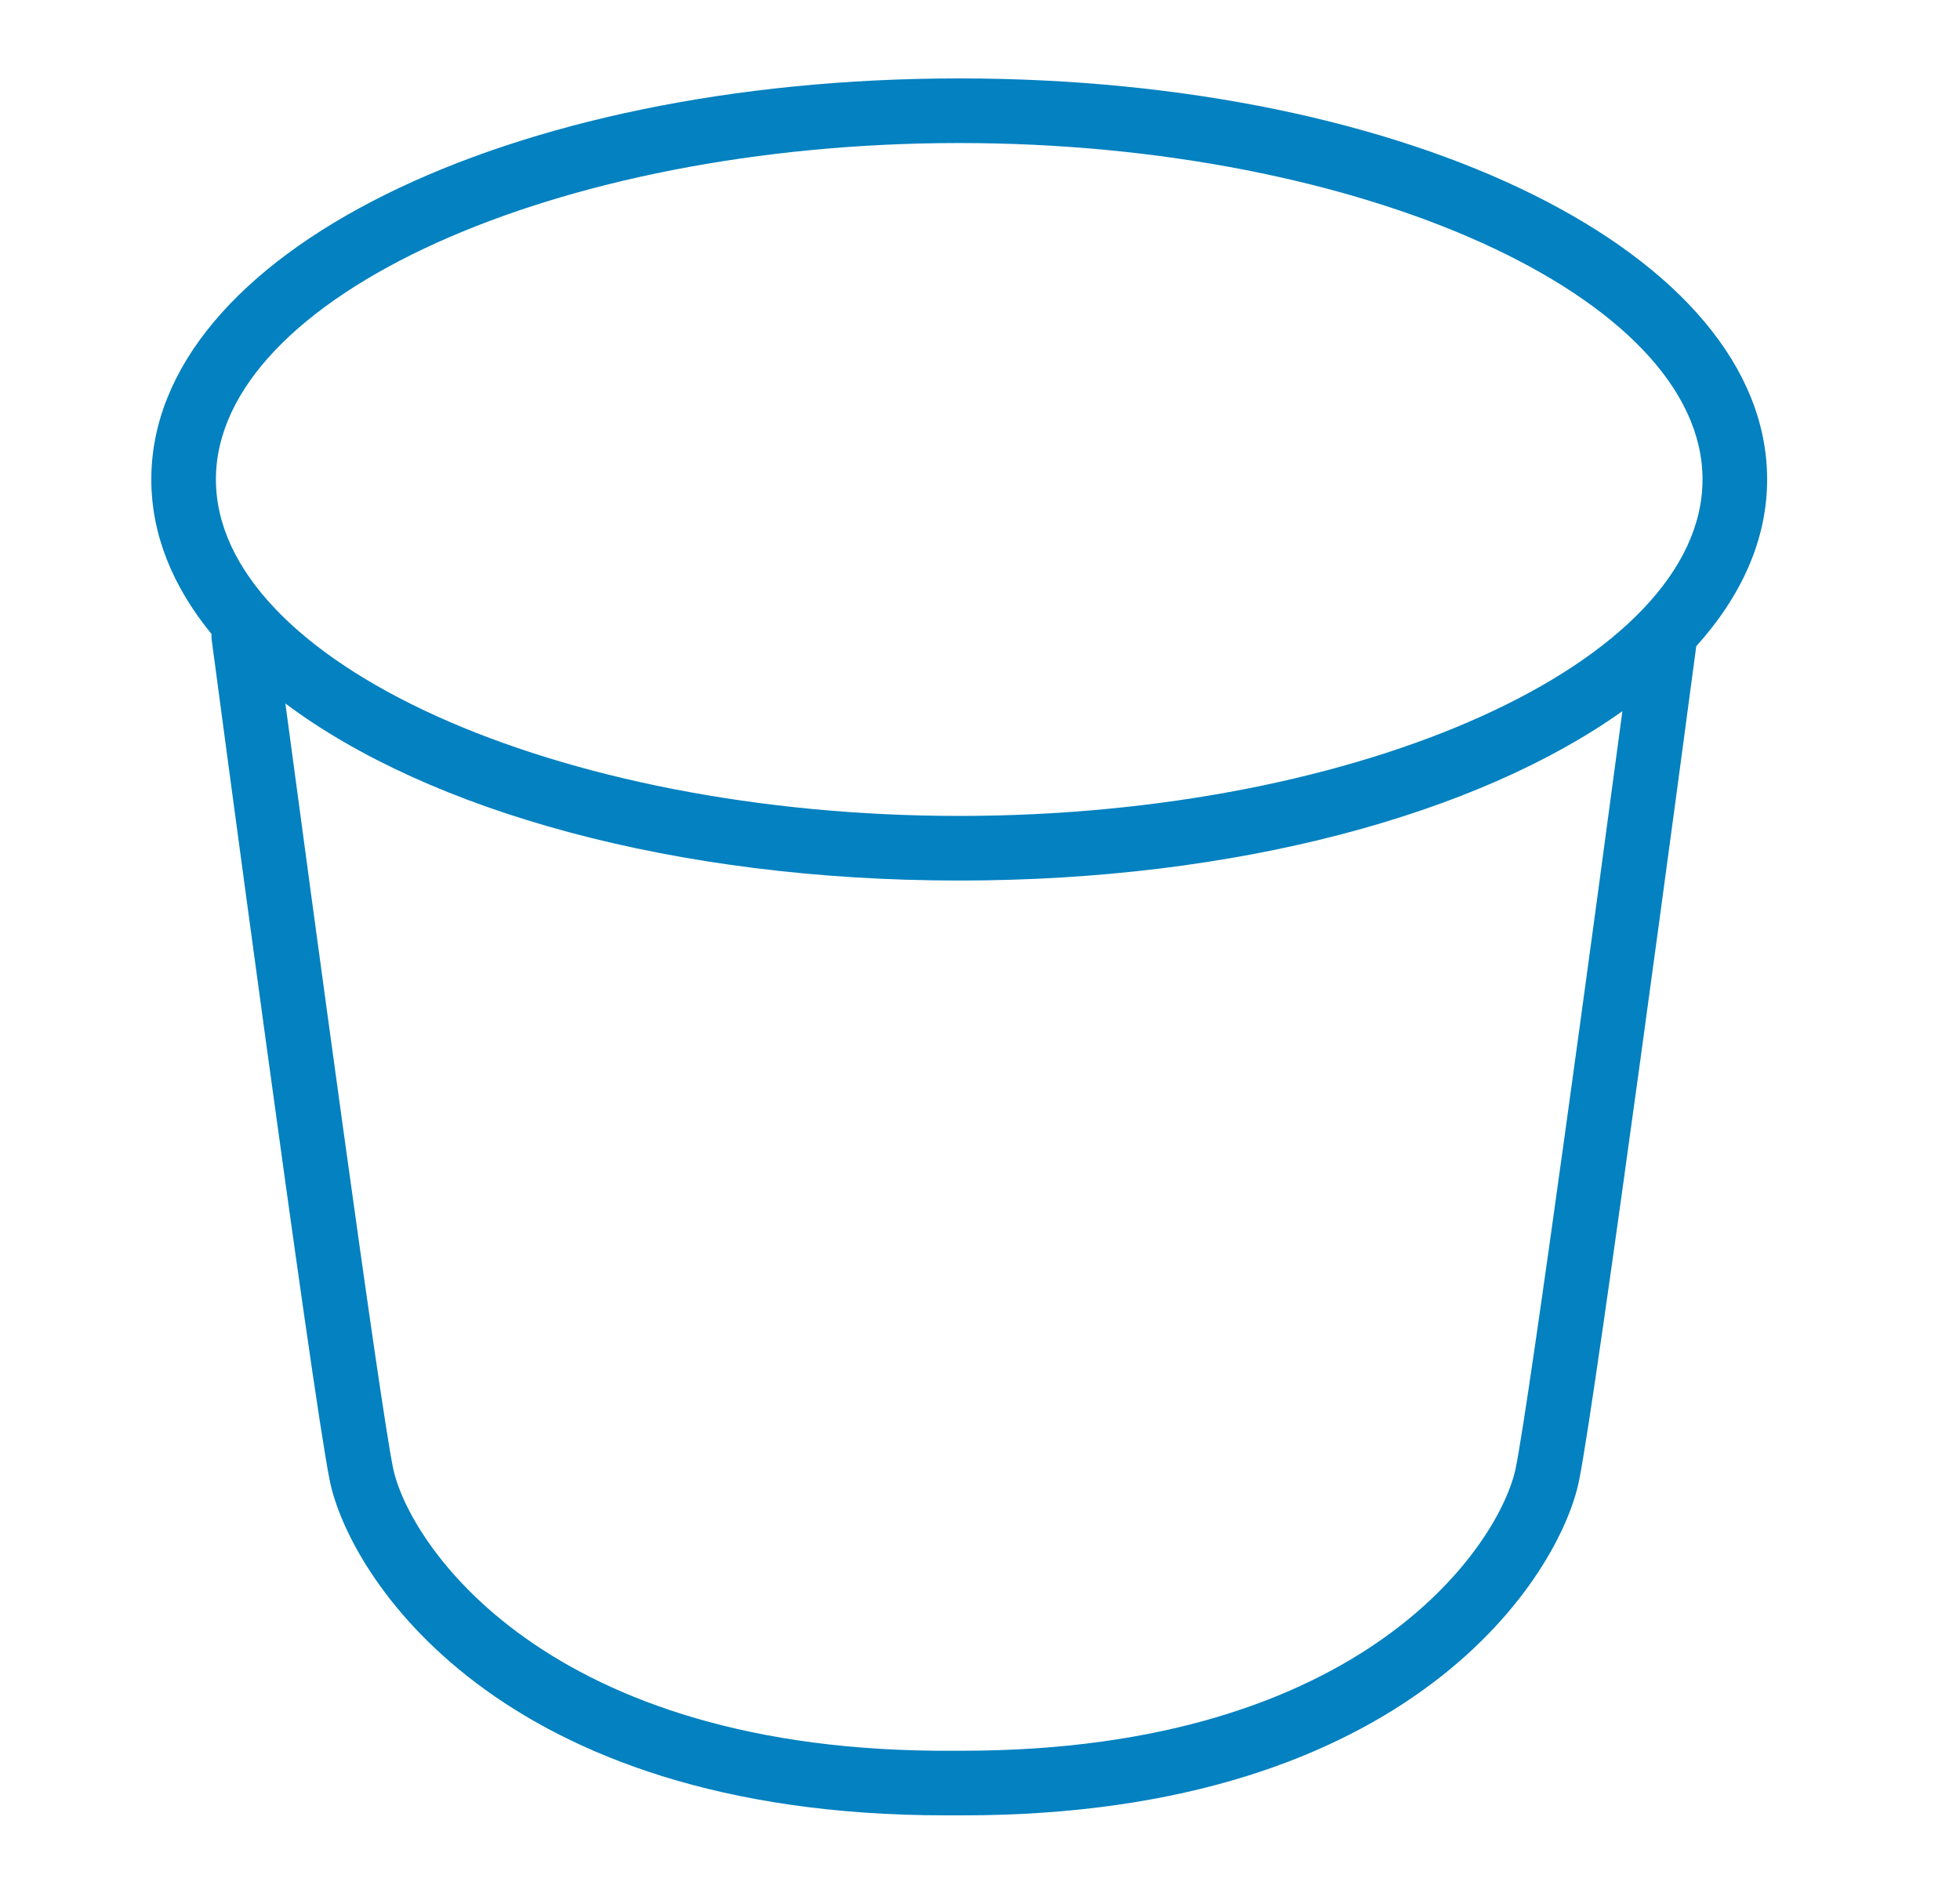 <svg xmlns="http://www.w3.org/2000/svg" width="25" height="24" viewBox="0 0 25 24">
  <path fill="#0381C0" fill-rule="evenodd" d="M19.334,18.718 C19.143,19.659 17.438,22.326 12.277,22.326 C12.242,22.326 12.207,22.326 12.171,22.326 C6.947,22.365 5.205,19.665 5.013,18.718 C4.833,17.828 3.964,11.389 3.64,8.971 C5.47,10.342 8.605,11.229 12.235,11.229 C15.778,11.229 18.848,10.383 20.694,9.069 C20.361,11.556 19.512,17.839 19.334,18.718 M12.235,1.824 C17.374,1.824 21.716,3.789 21.716,6.114 C21.716,8.44 17.374,10.405 12.235,10.405 C7.096,10.405 2.754,8.44 2.754,6.114 C2.754,3.789 7.096,1.824 12.235,1.824 M22.54,6.114 C22.54,3.246 18.013,1 12.235,1 C6.457,1 1.93,3.246 1.93,6.114 C1.93,6.816 2.203,7.481 2.698,8.085 C2.696,8.111 2.697,8.138 2.701,8.166 C2.753,8.557 3.978,17.761 4.206,18.881 C4.448,20.075 6.331,23.15 12.057,23.15 L12.284,23.15 C18.016,23.15 19.9,20.075 20.141,18.881 C20.361,17.8 21.509,9.195 21.636,8.241 C22.216,7.596 22.54,6.878 22.54,6.114"/>
</svg>
